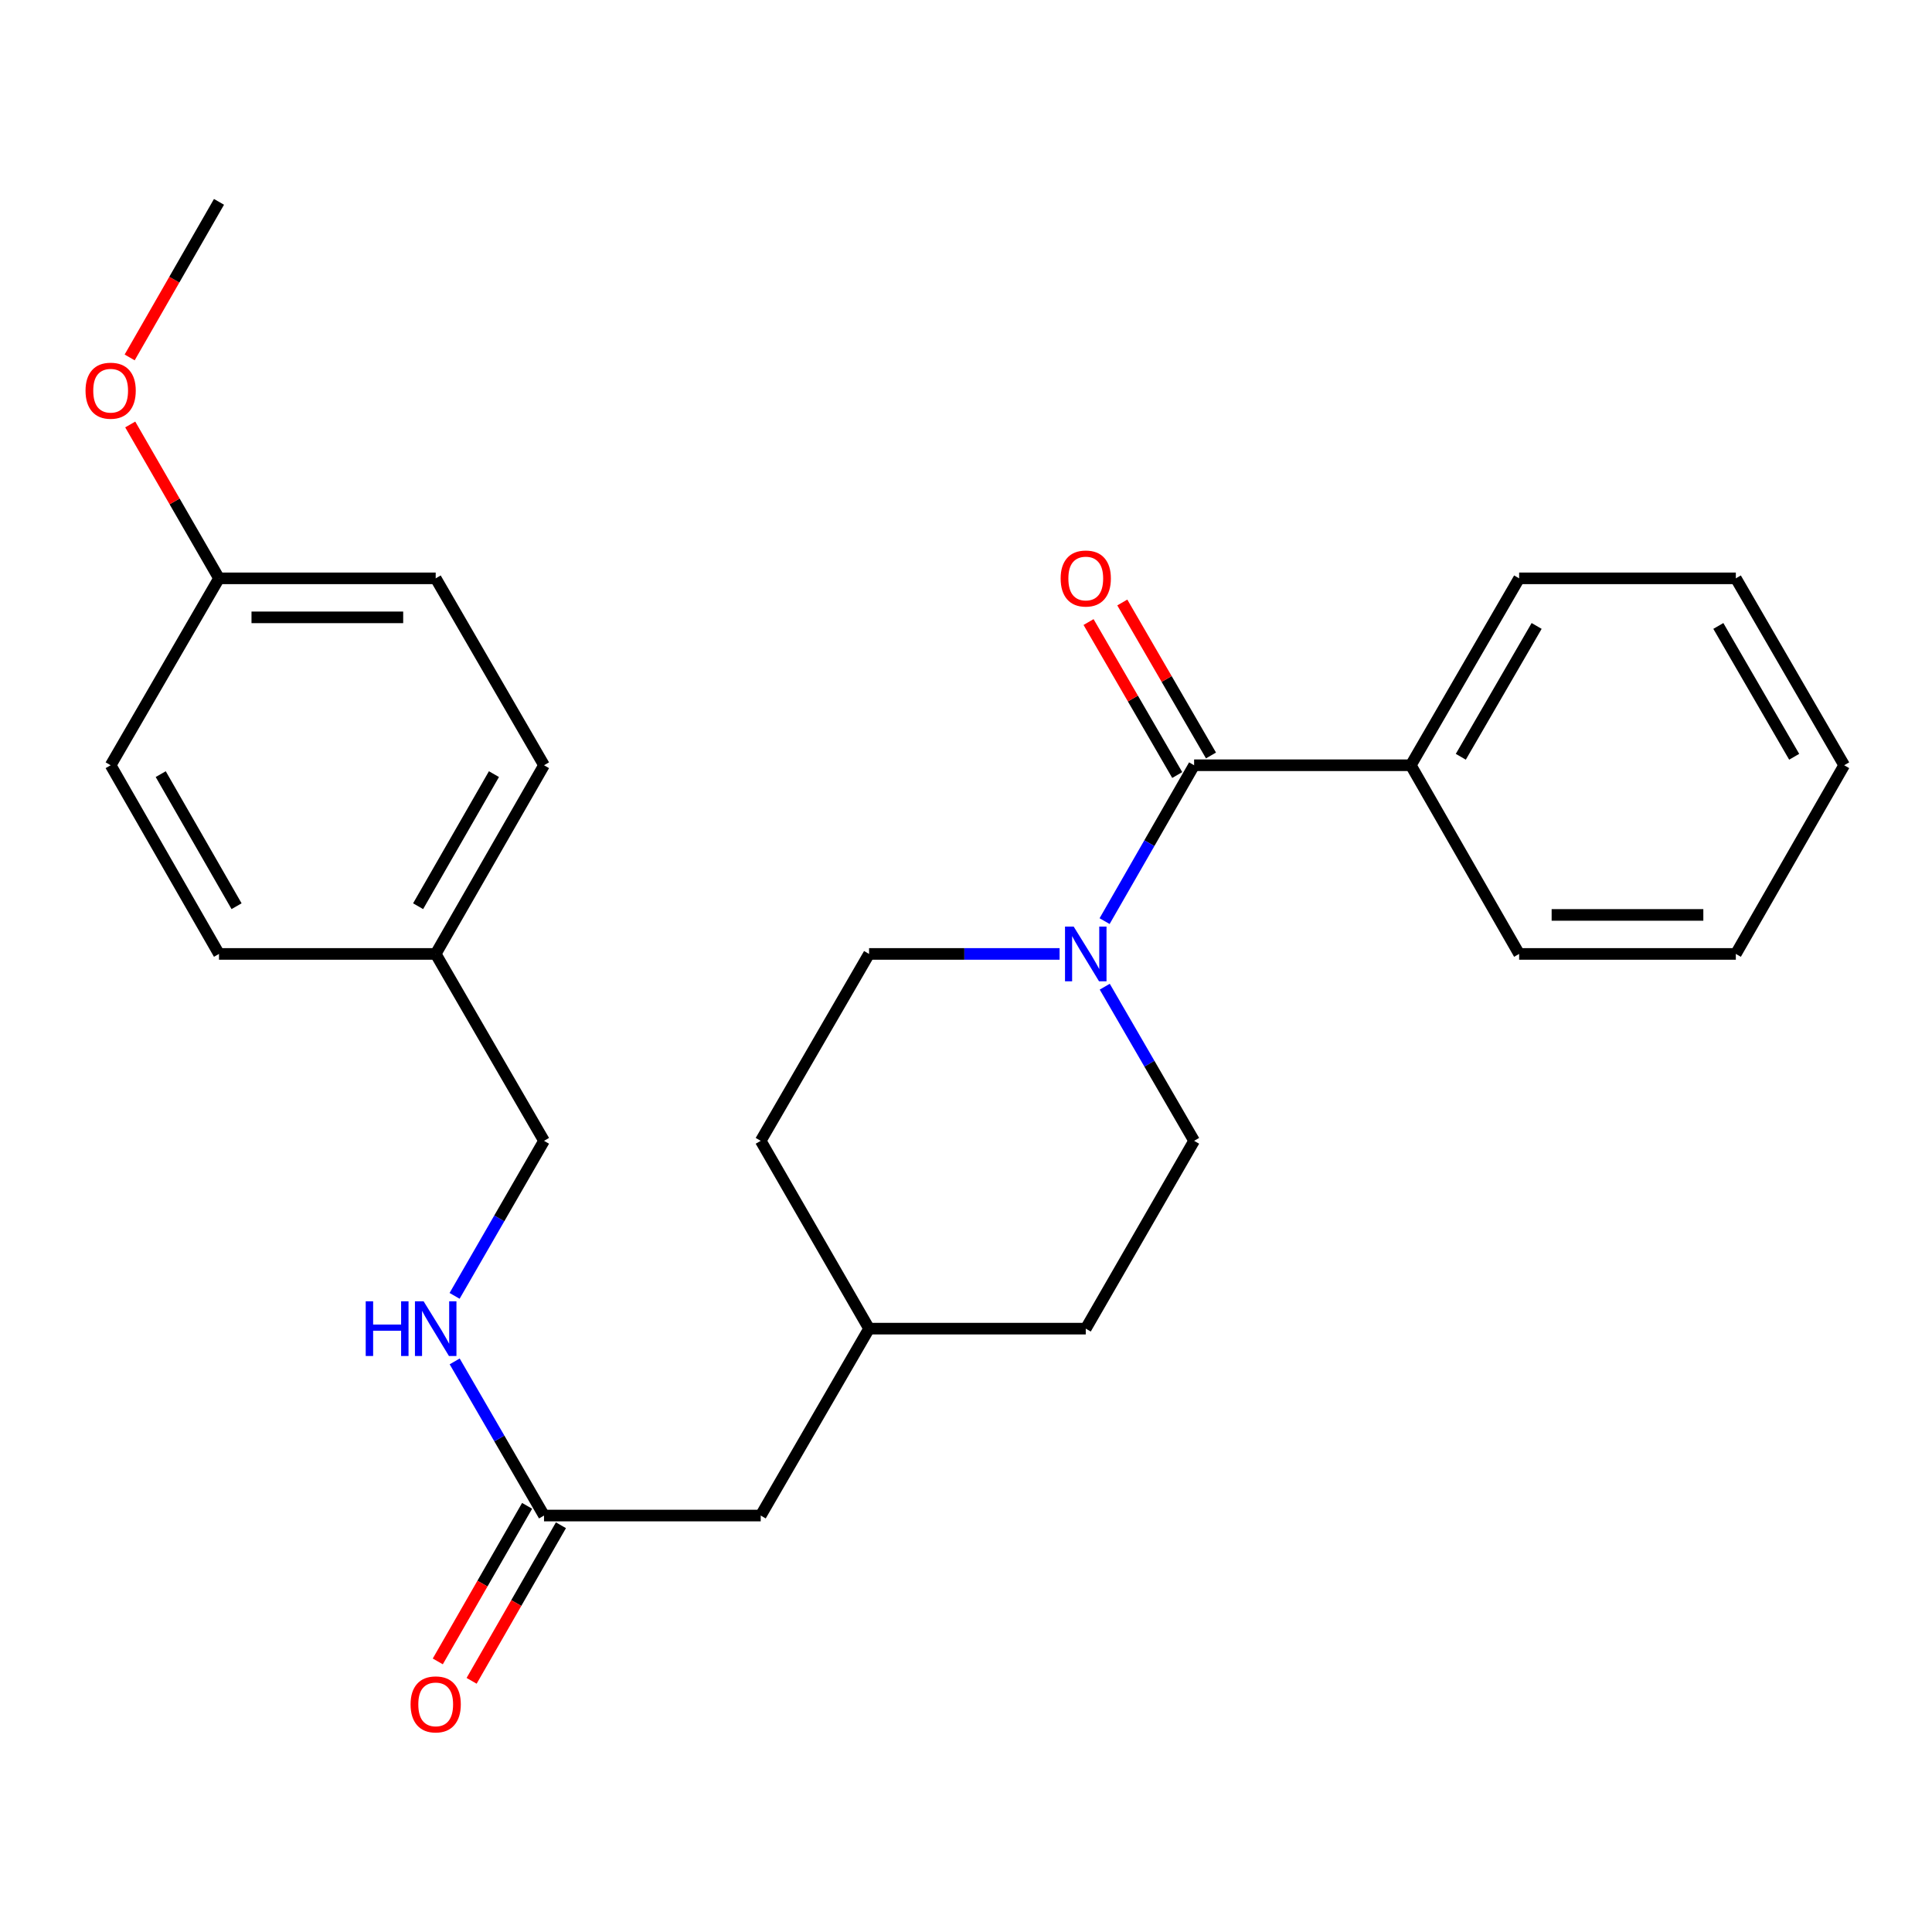 <?xml version='1.0' encoding='iso-8859-1'?>
<svg version='1.1' baseProfile='full'
              xmlns='http://www.w3.org/2000/svg'
                      xmlns:rdkit='http://www.rdkit.org/xml'
                      xmlns:xlink='http://www.w3.org/1999/xlink'
                  xml:space='preserve'
width='1000px' height='1000px' viewBox='0 0 1000 1000'>
<!-- END OF HEADER -->
<rect style='opacity:1.0;fill:#FFFFFF;stroke:none' width='1000' height='1000' x='0' y='0'> </rect>
<path class='bond-0' d='M 618.07,396.092 L 594.904,436.434' style='fill:none;fill-rule:evenodd;stroke:#000000;stroke-width:6px;stroke-linecap:butt;stroke-linejoin:miter;stroke-opacity:1' />
<path class='bond-0' d='M 594.904,436.434 L 571.737,476.776' style='fill:none;fill-rule:evenodd;stroke:#0000FF;stroke-width:6px;stroke-linecap:butt;stroke-linejoin:miter;stroke-opacity:1' />
<path class='bond-2' d='M 626.803,391.03 L 603.851,351.437' style='fill:none;fill-rule:evenodd;stroke:#000000;stroke-width:6px;stroke-linecap:butt;stroke-linejoin:miter;stroke-opacity:1' />
<path class='bond-2' d='M 603.851,351.437 L 580.9,311.845' style='fill:none;fill-rule:evenodd;stroke:#FF0000;stroke-width:6px;stroke-linecap:butt;stroke-linejoin:miter;stroke-opacity:1' />
<path class='bond-2' d='M 609.337,401.155 L 586.385,361.563' style='fill:none;fill-rule:evenodd;stroke:#000000;stroke-width:6px;stroke-linecap:butt;stroke-linejoin:miter;stroke-opacity:1' />
<path class='bond-2' d='M 586.385,361.563 L 563.433,321.971' style='fill:none;fill-rule:evenodd;stroke:#FF0000;stroke-width:6px;stroke-linecap:butt;stroke-linejoin:miter;stroke-opacity:1' />
<path class='bond-4' d='M 618.07,396.092 L 730.232,396.092' style='fill:none;fill-rule:evenodd;stroke:#000000;stroke-width:6px;stroke-linecap:butt;stroke-linejoin:miter;stroke-opacity:1' />
<path class='bond-5' d='M 548.445,493.752 L 499.136,493.752' style='fill:none;fill-rule:evenodd;stroke:#0000FF;stroke-width:6px;stroke-linecap:butt;stroke-linejoin:miter;stroke-opacity:1' />
<path class='bond-5' d='M 499.136,493.752 L 449.827,493.752' style='fill:none;fill-rule:evenodd;stroke:#000000;stroke-width:6px;stroke-linecap:butt;stroke-linejoin:miter;stroke-opacity:1' />
<path class='bond-6' d='M 571.818,510.707 L 594.944,550.6' style='fill:none;fill-rule:evenodd;stroke:#0000FF;stroke-width:6px;stroke-linecap:butt;stroke-linejoin:miter;stroke-opacity:1' />
<path class='bond-6' d='M 594.944,550.6 L 618.07,590.492' style='fill:none;fill-rule:evenodd;stroke:#000000;stroke-width:6px;stroke-linecap:butt;stroke-linejoin:miter;stroke-opacity:1' />
<path class='bond-1' d='M 281.584,784.443 L 393.746,784.443' style='fill:none;fill-rule:evenodd;stroke:#000000;stroke-width:6px;stroke-linecap:butt;stroke-linejoin:miter;stroke-opacity:1' />
<path class='bond-3' d='M 281.584,784.443 L 258.463,744.55' style='fill:none;fill-rule:evenodd;stroke:#000000;stroke-width:6px;stroke-linecap:butt;stroke-linejoin:miter;stroke-opacity:1' />
<path class='bond-3' d='M 258.463,744.55 L 235.341,704.658' style='fill:none;fill-rule:evenodd;stroke:#0000FF;stroke-width:6px;stroke-linecap:butt;stroke-linejoin:miter;stroke-opacity:1' />
<path class='bond-7' d='M 272.829,779.416 L 249.714,819.678' style='fill:none;fill-rule:evenodd;stroke:#000000;stroke-width:6px;stroke-linecap:butt;stroke-linejoin:miter;stroke-opacity:1' />
<path class='bond-7' d='M 249.714,819.678 L 226.598,859.941' style='fill:none;fill-rule:evenodd;stroke:#FF0000;stroke-width:6px;stroke-linecap:butt;stroke-linejoin:miter;stroke-opacity:1' />
<path class='bond-7' d='M 290.338,789.469 L 267.222,829.731' style='fill:none;fill-rule:evenodd;stroke:#000000;stroke-width:6px;stroke-linecap:butt;stroke-linejoin:miter;stroke-opacity:1' />
<path class='bond-7' d='M 267.222,829.731 L 244.106,869.993' style='fill:none;fill-rule:evenodd;stroke:#FF0000;stroke-width:6px;stroke-linecap:butt;stroke-linejoin:miter;stroke-opacity:1' />
<path class='bond-9' d='M 235.299,670.737 L 258.442,630.614' style='fill:none;fill-rule:evenodd;stroke:#0000FF;stroke-width:6px;stroke-linecap:butt;stroke-linejoin:miter;stroke-opacity:1' />
<path class='bond-9' d='M 258.442,630.614 L 281.584,590.492' style='fill:none;fill-rule:evenodd;stroke:#000000;stroke-width:6px;stroke-linecap:butt;stroke-linejoin:miter;stroke-opacity:1' />
<path class='bond-20' d='M 730.232,396.092 L 786.302,299.352' style='fill:none;fill-rule:evenodd;stroke:#000000;stroke-width:6px;stroke-linecap:butt;stroke-linejoin:miter;stroke-opacity:1' />
<path class='bond-20' d='M 756.11,391.705 L 795.359,323.987' style='fill:none;fill-rule:evenodd;stroke:#000000;stroke-width:6px;stroke-linecap:butt;stroke-linejoin:miter;stroke-opacity:1' />
<path class='bond-21' d='M 730.232,396.092 L 786.302,493.752' style='fill:none;fill-rule:evenodd;stroke:#000000;stroke-width:6px;stroke-linecap:butt;stroke-linejoin:miter;stroke-opacity:1' />
<path class='bond-12' d='M 449.827,493.752 L 393.746,590.492' style='fill:none;fill-rule:evenodd;stroke:#000000;stroke-width:6px;stroke-linecap:butt;stroke-linejoin:miter;stroke-opacity:1' />
<path class='bond-13' d='M 618.07,590.492 L 561.989,687.703' style='fill:none;fill-rule:evenodd;stroke:#000000;stroke-width:6px;stroke-linecap:butt;stroke-linejoin:miter;stroke-opacity:1' />
<path class='bond-8' d='M 393.746,784.443 L 449.827,687.703' style='fill:none;fill-rule:evenodd;stroke:#000000;stroke-width:6px;stroke-linecap:butt;stroke-linejoin:miter;stroke-opacity:1' />
<path class='bond-10' d='M 281.584,590.492 L 225.514,493.752' style='fill:none;fill-rule:evenodd;stroke:#000000;stroke-width:6px;stroke-linecap:butt;stroke-linejoin:miter;stroke-opacity:1' />
<path class='bond-15' d='M 225.514,493.752 L 113.352,493.752' style='fill:none;fill-rule:evenodd;stroke:#000000;stroke-width:6px;stroke-linecap:butt;stroke-linejoin:miter;stroke-opacity:1' />
<path class='bond-16' d='M 225.514,493.752 L 281.584,396.092' style='fill:none;fill-rule:evenodd;stroke:#000000;stroke-width:6px;stroke-linecap:butt;stroke-linejoin:miter;stroke-opacity:1' />
<path class='bond-16' d='M 216.416,469.051 L 255.665,400.689' style='fill:none;fill-rule:evenodd;stroke:#000000;stroke-width:6px;stroke-linecap:butt;stroke-linejoin:miter;stroke-opacity:1' />
<path class='bond-11' d='M 113.352,299.352 L 225.514,299.352' style='fill:none;fill-rule:evenodd;stroke:#000000;stroke-width:6px;stroke-linecap:butt;stroke-linejoin:miter;stroke-opacity:1' />
<path class='bond-11' d='M 130.176,319.542 L 208.69,319.542' style='fill:none;fill-rule:evenodd;stroke:#000000;stroke-width:6px;stroke-linecap:butt;stroke-linejoin:miter;stroke-opacity:1' />
<path class='bond-19' d='M 113.352,299.352 L 90.378,259.53' style='fill:none;fill-rule:evenodd;stroke:#000000;stroke-width:6px;stroke-linecap:butt;stroke-linejoin:miter;stroke-opacity:1' />
<path class='bond-19' d='M 90.378,259.53 L 67.404,219.707' style='fill:none;fill-rule:evenodd;stroke:#FF0000;stroke-width:6px;stroke-linecap:butt;stroke-linejoin:miter;stroke-opacity:1' />
<path class='bond-28' d='M 113.352,299.352 L 57.271,396.092' style='fill:none;fill-rule:evenodd;stroke:#000000;stroke-width:6px;stroke-linecap:butt;stroke-linejoin:miter;stroke-opacity:1' />
<path class='bond-27' d='M 393.746,590.492 L 449.827,687.703' style='fill:none;fill-rule:evenodd;stroke:#000000;stroke-width:6px;stroke-linecap:butt;stroke-linejoin:miter;stroke-opacity:1' />
<path class='bond-14' d='M 561.989,687.703 L 449.827,687.703' style='fill:none;fill-rule:evenodd;stroke:#000000;stroke-width:6px;stroke-linecap:butt;stroke-linejoin:miter;stroke-opacity:1' />
<path class='bond-18' d='M 113.352,493.752 L 57.271,396.092' style='fill:none;fill-rule:evenodd;stroke:#000000;stroke-width:6px;stroke-linecap:butt;stroke-linejoin:miter;stroke-opacity:1' />
<path class='bond-18' d='M 122.447,469.049 L 83.191,400.687' style='fill:none;fill-rule:evenodd;stroke:#000000;stroke-width:6px;stroke-linecap:butt;stroke-linejoin:miter;stroke-opacity:1' />
<path class='bond-17' d='M 281.584,396.092 L 225.514,299.352' style='fill:none;fill-rule:evenodd;stroke:#000000;stroke-width:6px;stroke-linecap:butt;stroke-linejoin:miter;stroke-opacity:1' />
<path class='bond-22' d='M 67.111,185.006 L 90.231,144.744' style='fill:none;fill-rule:evenodd;stroke:#FF0000;stroke-width:6px;stroke-linecap:butt;stroke-linejoin:miter;stroke-opacity:1' />
<path class='bond-22' d='M 90.231,144.744 L 113.352,104.482' style='fill:none;fill-rule:evenodd;stroke:#000000;stroke-width:6px;stroke-linecap:butt;stroke-linejoin:miter;stroke-opacity:1' />
<path class='bond-23' d='M 786.302,299.352 L 898.464,299.352' style='fill:none;fill-rule:evenodd;stroke:#000000;stroke-width:6px;stroke-linecap:butt;stroke-linejoin:miter;stroke-opacity:1' />
<path class='bond-24' d='M 786.302,493.752 L 898.464,493.752' style='fill:none;fill-rule:evenodd;stroke:#000000;stroke-width:6px;stroke-linecap:butt;stroke-linejoin:miter;stroke-opacity:1' />
<path class='bond-24' d='M 803.127,473.563 L 881.64,473.563' style='fill:none;fill-rule:evenodd;stroke:#000000;stroke-width:6px;stroke-linecap:butt;stroke-linejoin:miter;stroke-opacity:1' />
<path class='bond-26' d='M 898.464,299.352 L 954.545,396.092' style='fill:none;fill-rule:evenodd;stroke:#000000;stroke-width:6px;stroke-linecap:butt;stroke-linejoin:miter;stroke-opacity:1' />
<path class='bond-26' d='M 889.41,323.989 L 928.667,391.707' style='fill:none;fill-rule:evenodd;stroke:#000000;stroke-width:6px;stroke-linecap:butt;stroke-linejoin:miter;stroke-opacity:1' />
<path class='bond-25' d='M 898.464,493.752 L 954.545,396.092' style='fill:none;fill-rule:evenodd;stroke:#000000;stroke-width:6px;stroke-linecap:butt;stroke-linejoin:miter;stroke-opacity:1' />
<path  class='atom-1' d='M 555.729 479.592
L 565.009 494.592
Q 565.929 496.072, 567.409 498.752
Q 568.889 501.432, 568.969 501.592
L 568.969 479.592
L 572.729 479.592
L 572.729 507.912
L 568.849 507.912
L 558.889 491.512
Q 557.729 489.592, 556.489 487.392
Q 555.289 485.192, 554.929 484.512
L 554.929 507.912
L 551.249 507.912
L 551.249 479.592
L 555.729 479.592
' fill='#0000FF'/>
<path  class='atom-3' d='M 548.989 299.432
Q 548.989 292.632, 552.349 288.832
Q 555.709 285.032, 561.989 285.032
Q 568.269 285.032, 571.629 288.832
Q 574.989 292.632, 574.989 299.432
Q 574.989 306.312, 571.589 310.232
Q 568.189 314.112, 561.989 314.112
Q 555.749 314.112, 552.349 310.232
Q 548.989 306.352, 548.989 299.432
M 561.989 310.912
Q 566.309 310.912, 568.629 308.032
Q 570.989 305.112, 570.989 299.432
Q 570.989 293.872, 568.629 291.072
Q 566.309 288.232, 561.989 288.232
Q 557.669 288.232, 555.309 291.032
Q 552.989 293.832, 552.989 299.432
Q 552.989 305.152, 555.309 308.032
Q 557.669 310.912, 561.989 310.912
' fill='#FF0000'/>
<path  class='atom-4' d='M 189.294 673.543
L 193.134 673.543
L 193.134 685.583
L 207.614 685.583
L 207.614 673.543
L 211.454 673.543
L 211.454 701.863
L 207.614 701.863
L 207.614 688.783
L 193.134 688.783
L 193.134 701.863
L 189.294 701.863
L 189.294 673.543
' fill='#0000FF'/>
<path  class='atom-4' d='M 219.254 673.543
L 228.534 688.543
Q 229.454 690.023, 230.934 692.703
Q 232.414 695.383, 232.494 695.543
L 232.494 673.543
L 236.254 673.543
L 236.254 701.863
L 232.374 701.863
L 222.414 685.463
Q 221.254 683.543, 220.014 681.343
Q 218.814 679.143, 218.454 678.463
L 218.454 701.863
L 214.774 701.863
L 214.774 673.543
L 219.254 673.543
' fill='#0000FF'/>
<path  class='atom-8' d='M 212.514 882.182
Q 212.514 875.382, 215.874 871.582
Q 219.234 867.782, 225.514 867.782
Q 231.794 867.782, 235.154 871.582
Q 238.514 875.382, 238.514 882.182
Q 238.514 889.062, 235.114 892.982
Q 231.714 896.862, 225.514 896.862
Q 219.274 896.862, 215.874 892.982
Q 212.514 889.102, 212.514 882.182
M 225.514 893.662
Q 229.834 893.662, 232.154 890.782
Q 234.514 887.862, 234.514 882.182
Q 234.514 876.622, 232.154 873.822
Q 229.834 870.982, 225.514 870.982
Q 221.194 870.982, 218.834 873.782
Q 216.514 876.582, 216.514 882.182
Q 216.514 887.902, 218.834 890.782
Q 221.194 893.662, 225.514 893.662
' fill='#FF0000'/>
<path  class='atom-20' d='M 44.271 202.222
Q 44.271 195.422, 47.631 191.622
Q 50.991 187.822, 57.271 187.822
Q 63.551 187.822, 66.911 191.622
Q 70.271 195.422, 70.271 202.222
Q 70.271 209.102, 66.871 213.022
Q 63.471 216.902, 57.271 216.902
Q 51.031 216.902, 47.631 213.022
Q 44.271 209.142, 44.271 202.222
M 57.271 213.702
Q 61.591 213.702, 63.911 210.822
Q 66.271 207.902, 66.271 202.222
Q 66.271 196.662, 63.911 193.862
Q 61.591 191.022, 57.271 191.022
Q 52.951 191.022, 50.591 193.822
Q 48.271 196.622, 48.271 202.222
Q 48.271 207.942, 50.591 210.822
Q 52.951 213.702, 57.271 213.702
' fill='#FF0000'/>
</svg>
